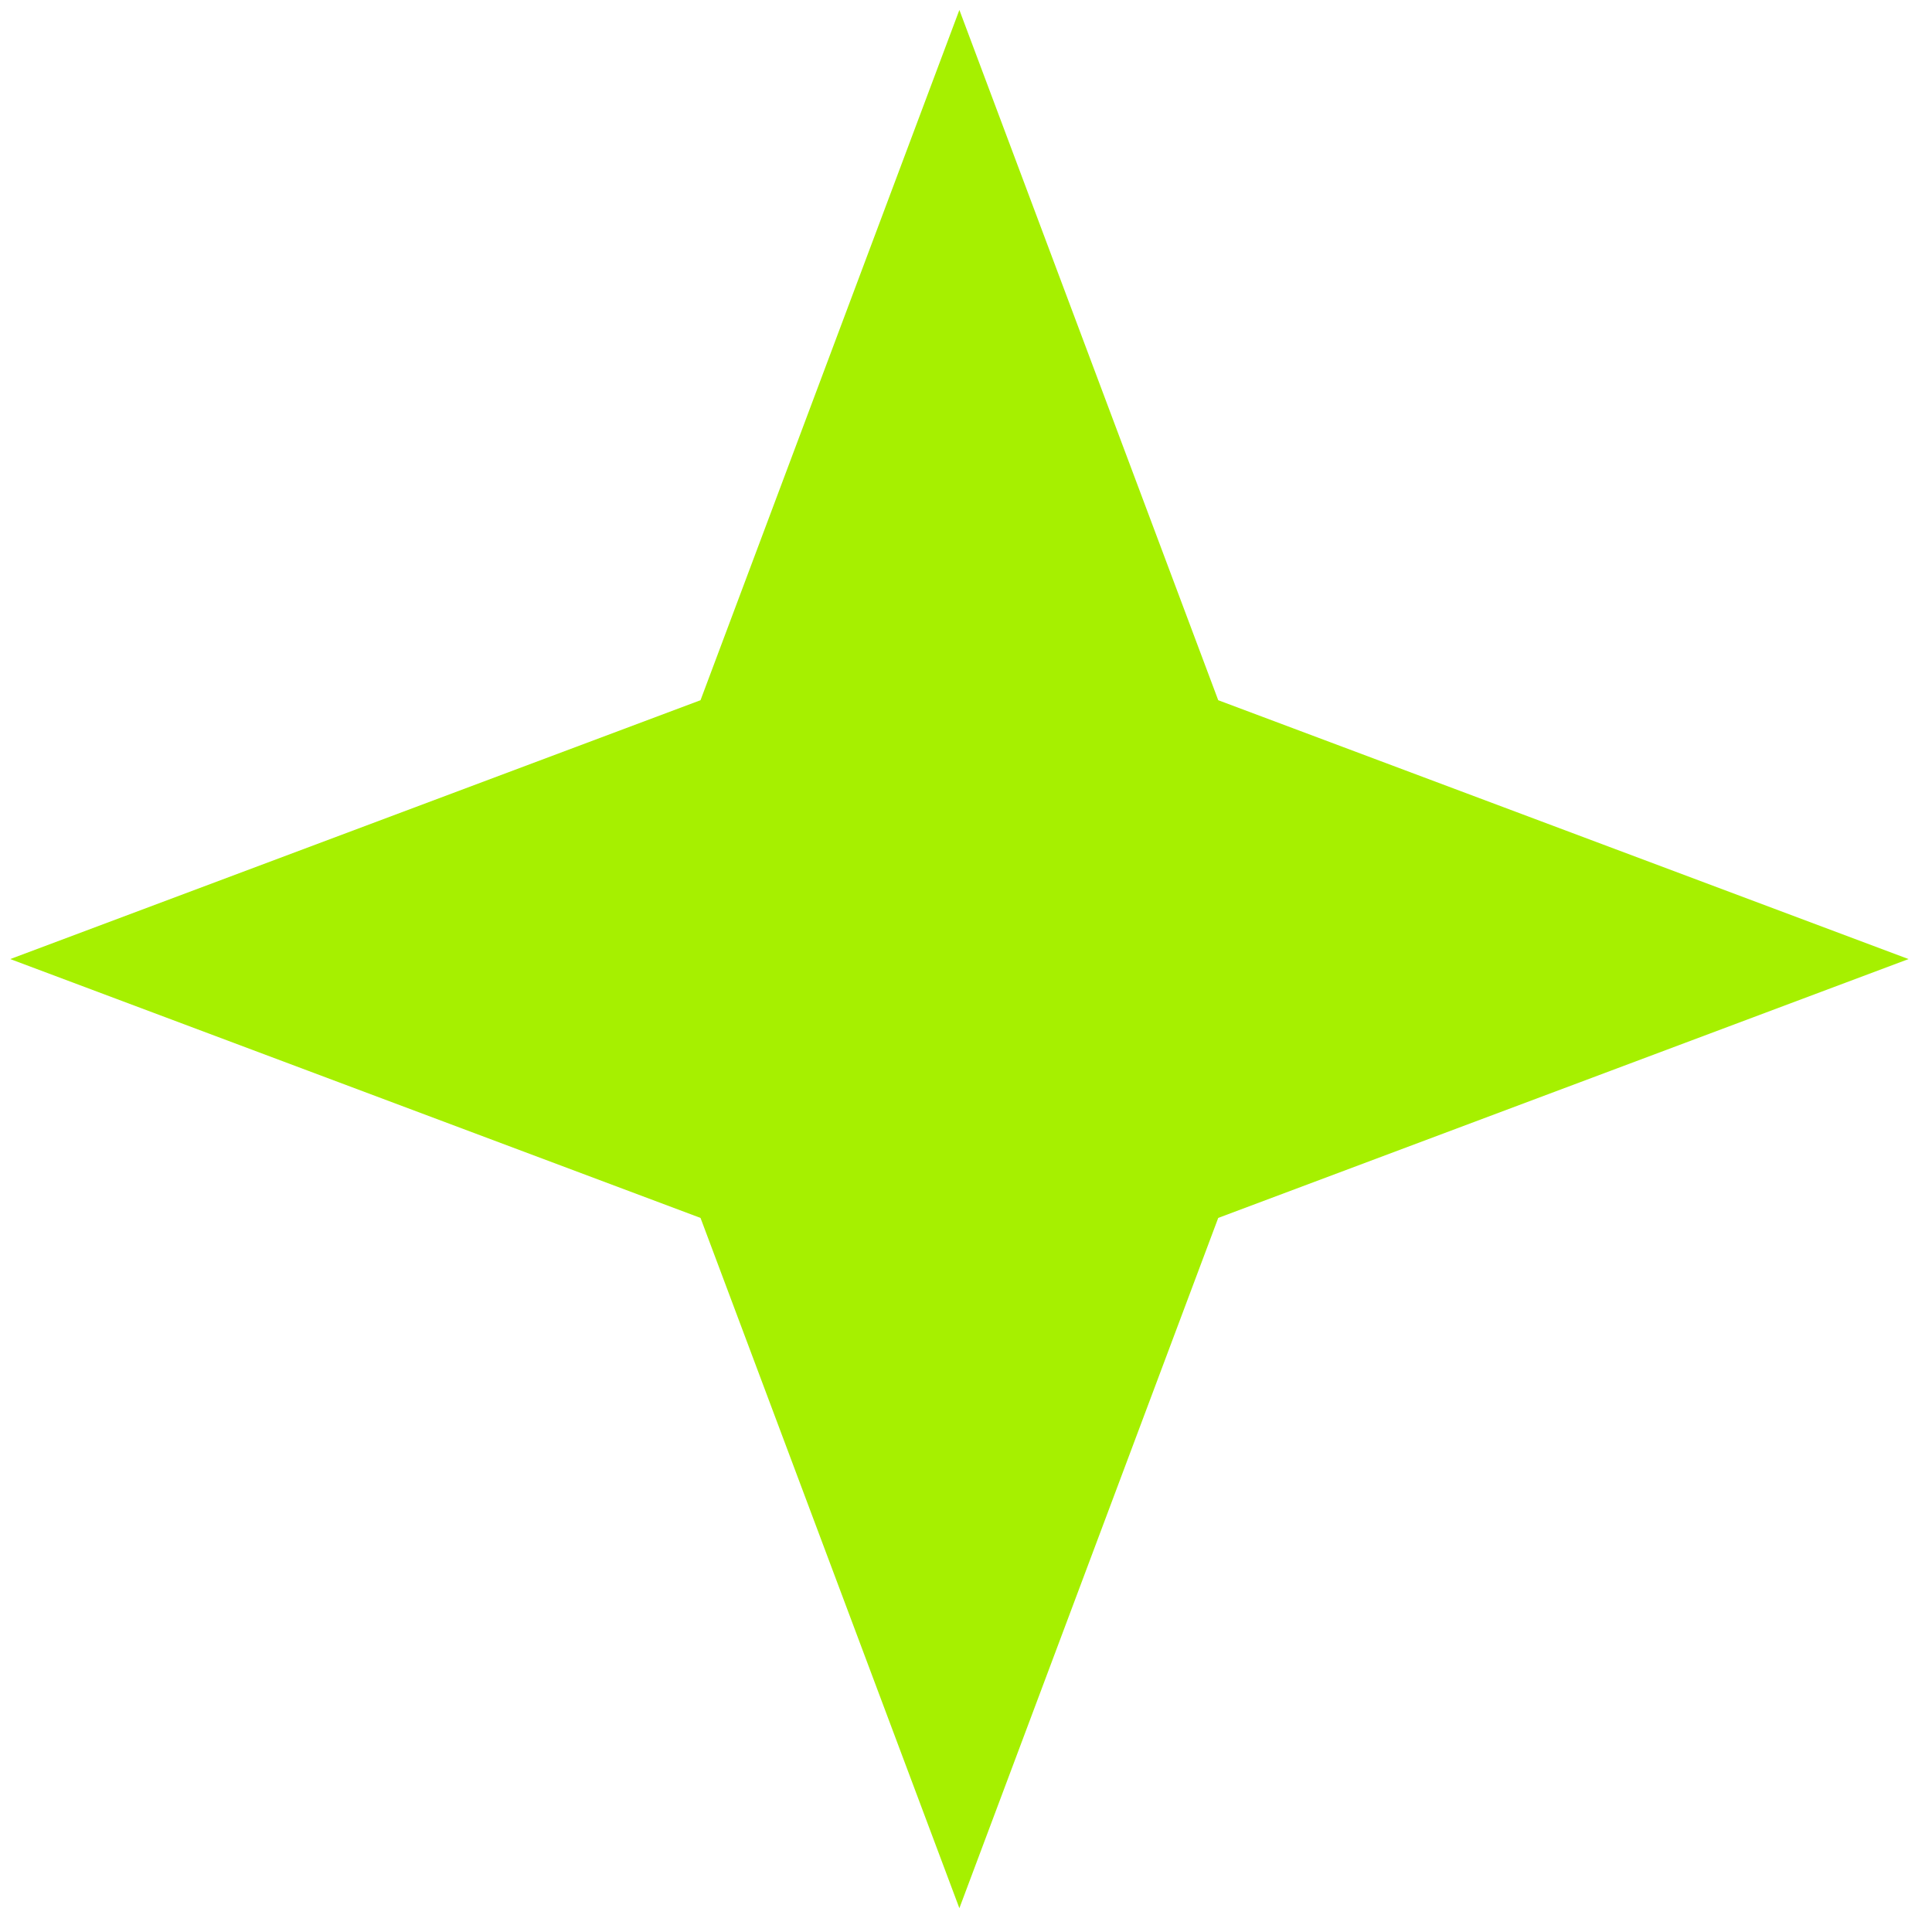 <svg width="56" height="56" viewBox="0 0 56 56" fill="none" xmlns="http://www.w3.org/2000/svg">
<path id="Vector" d="M27.808 0.288L20.305 20.296L0.297 27.799L20.305 35.302L27.808 55.31L35.311 35.302L55.32 27.799L35.311 20.296L27.808 0.288Z" fill="#A6F000"/>
</svg>
